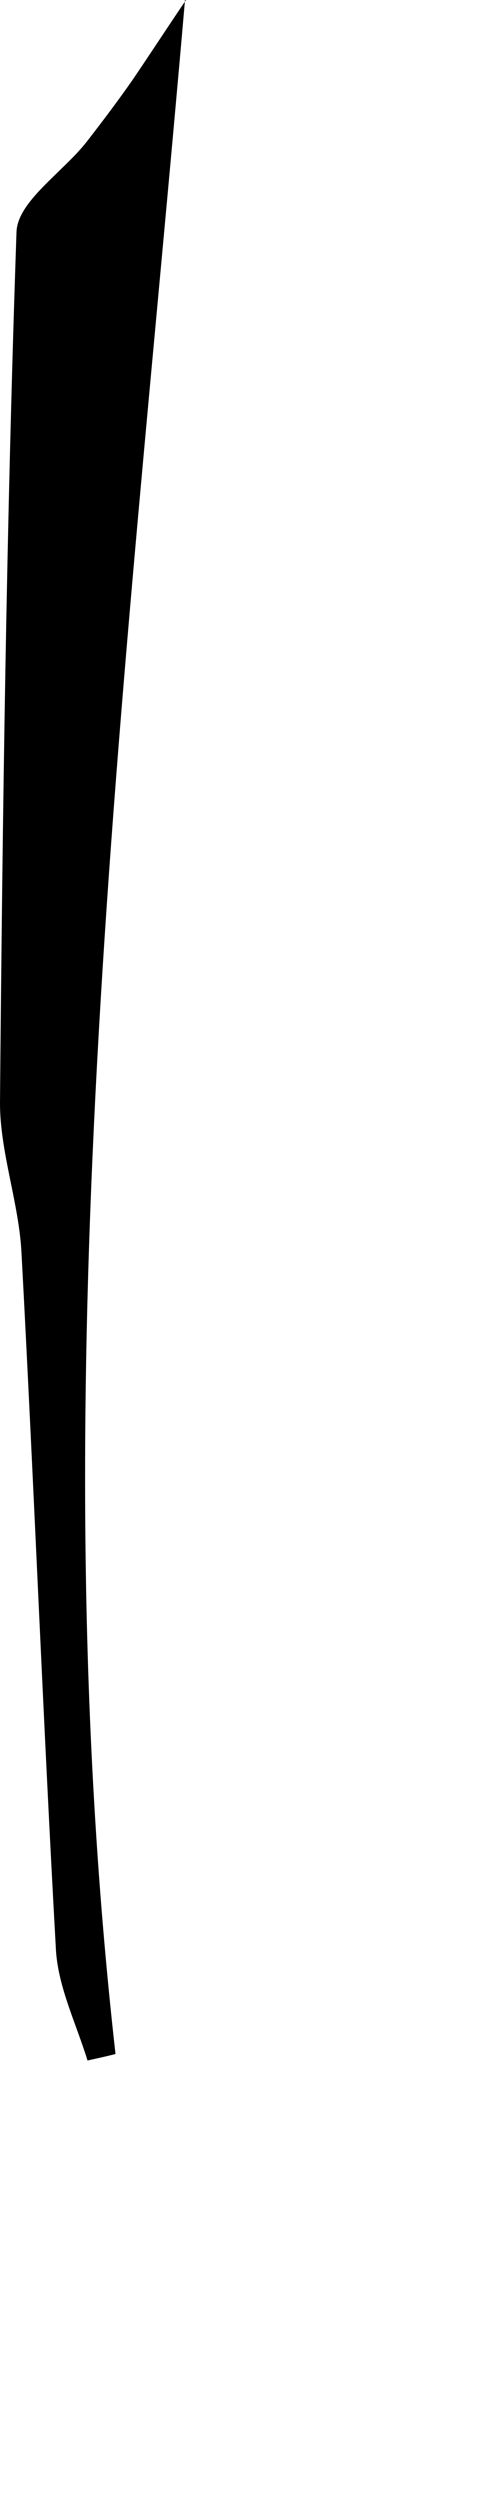 <?xml version="1.0" encoding="utf-8"?>
<svg xmlns="http://www.w3.org/2000/svg" fill="none" height="100%" overflow="visible" preserveAspectRatio="none" style="display: block;" viewBox="0 0 1 5" width="100%">
<path d="M0.37 0C0.25 1.388 0.077 2.74 0.231 4.108C0.212 4.113 0.193 4.117 0.175 4.121C0.153 4.049 0.117 3.976 0.112 3.902C0.086 3.437 0.068 2.971 0.043 2.506C0.038 2.406 0 2.305 0 2.206C0.005 1.625 0.013 1.044 0.033 0.464C0.035 0.403 0.125 0.345 0.173 0.284C0.204 0.244 0.235 0.203 0.265 0.16C0.301 0.107 0.336 0.053 0.372 0H0.37Z" fill="black" id="Vector"/>
</svg>